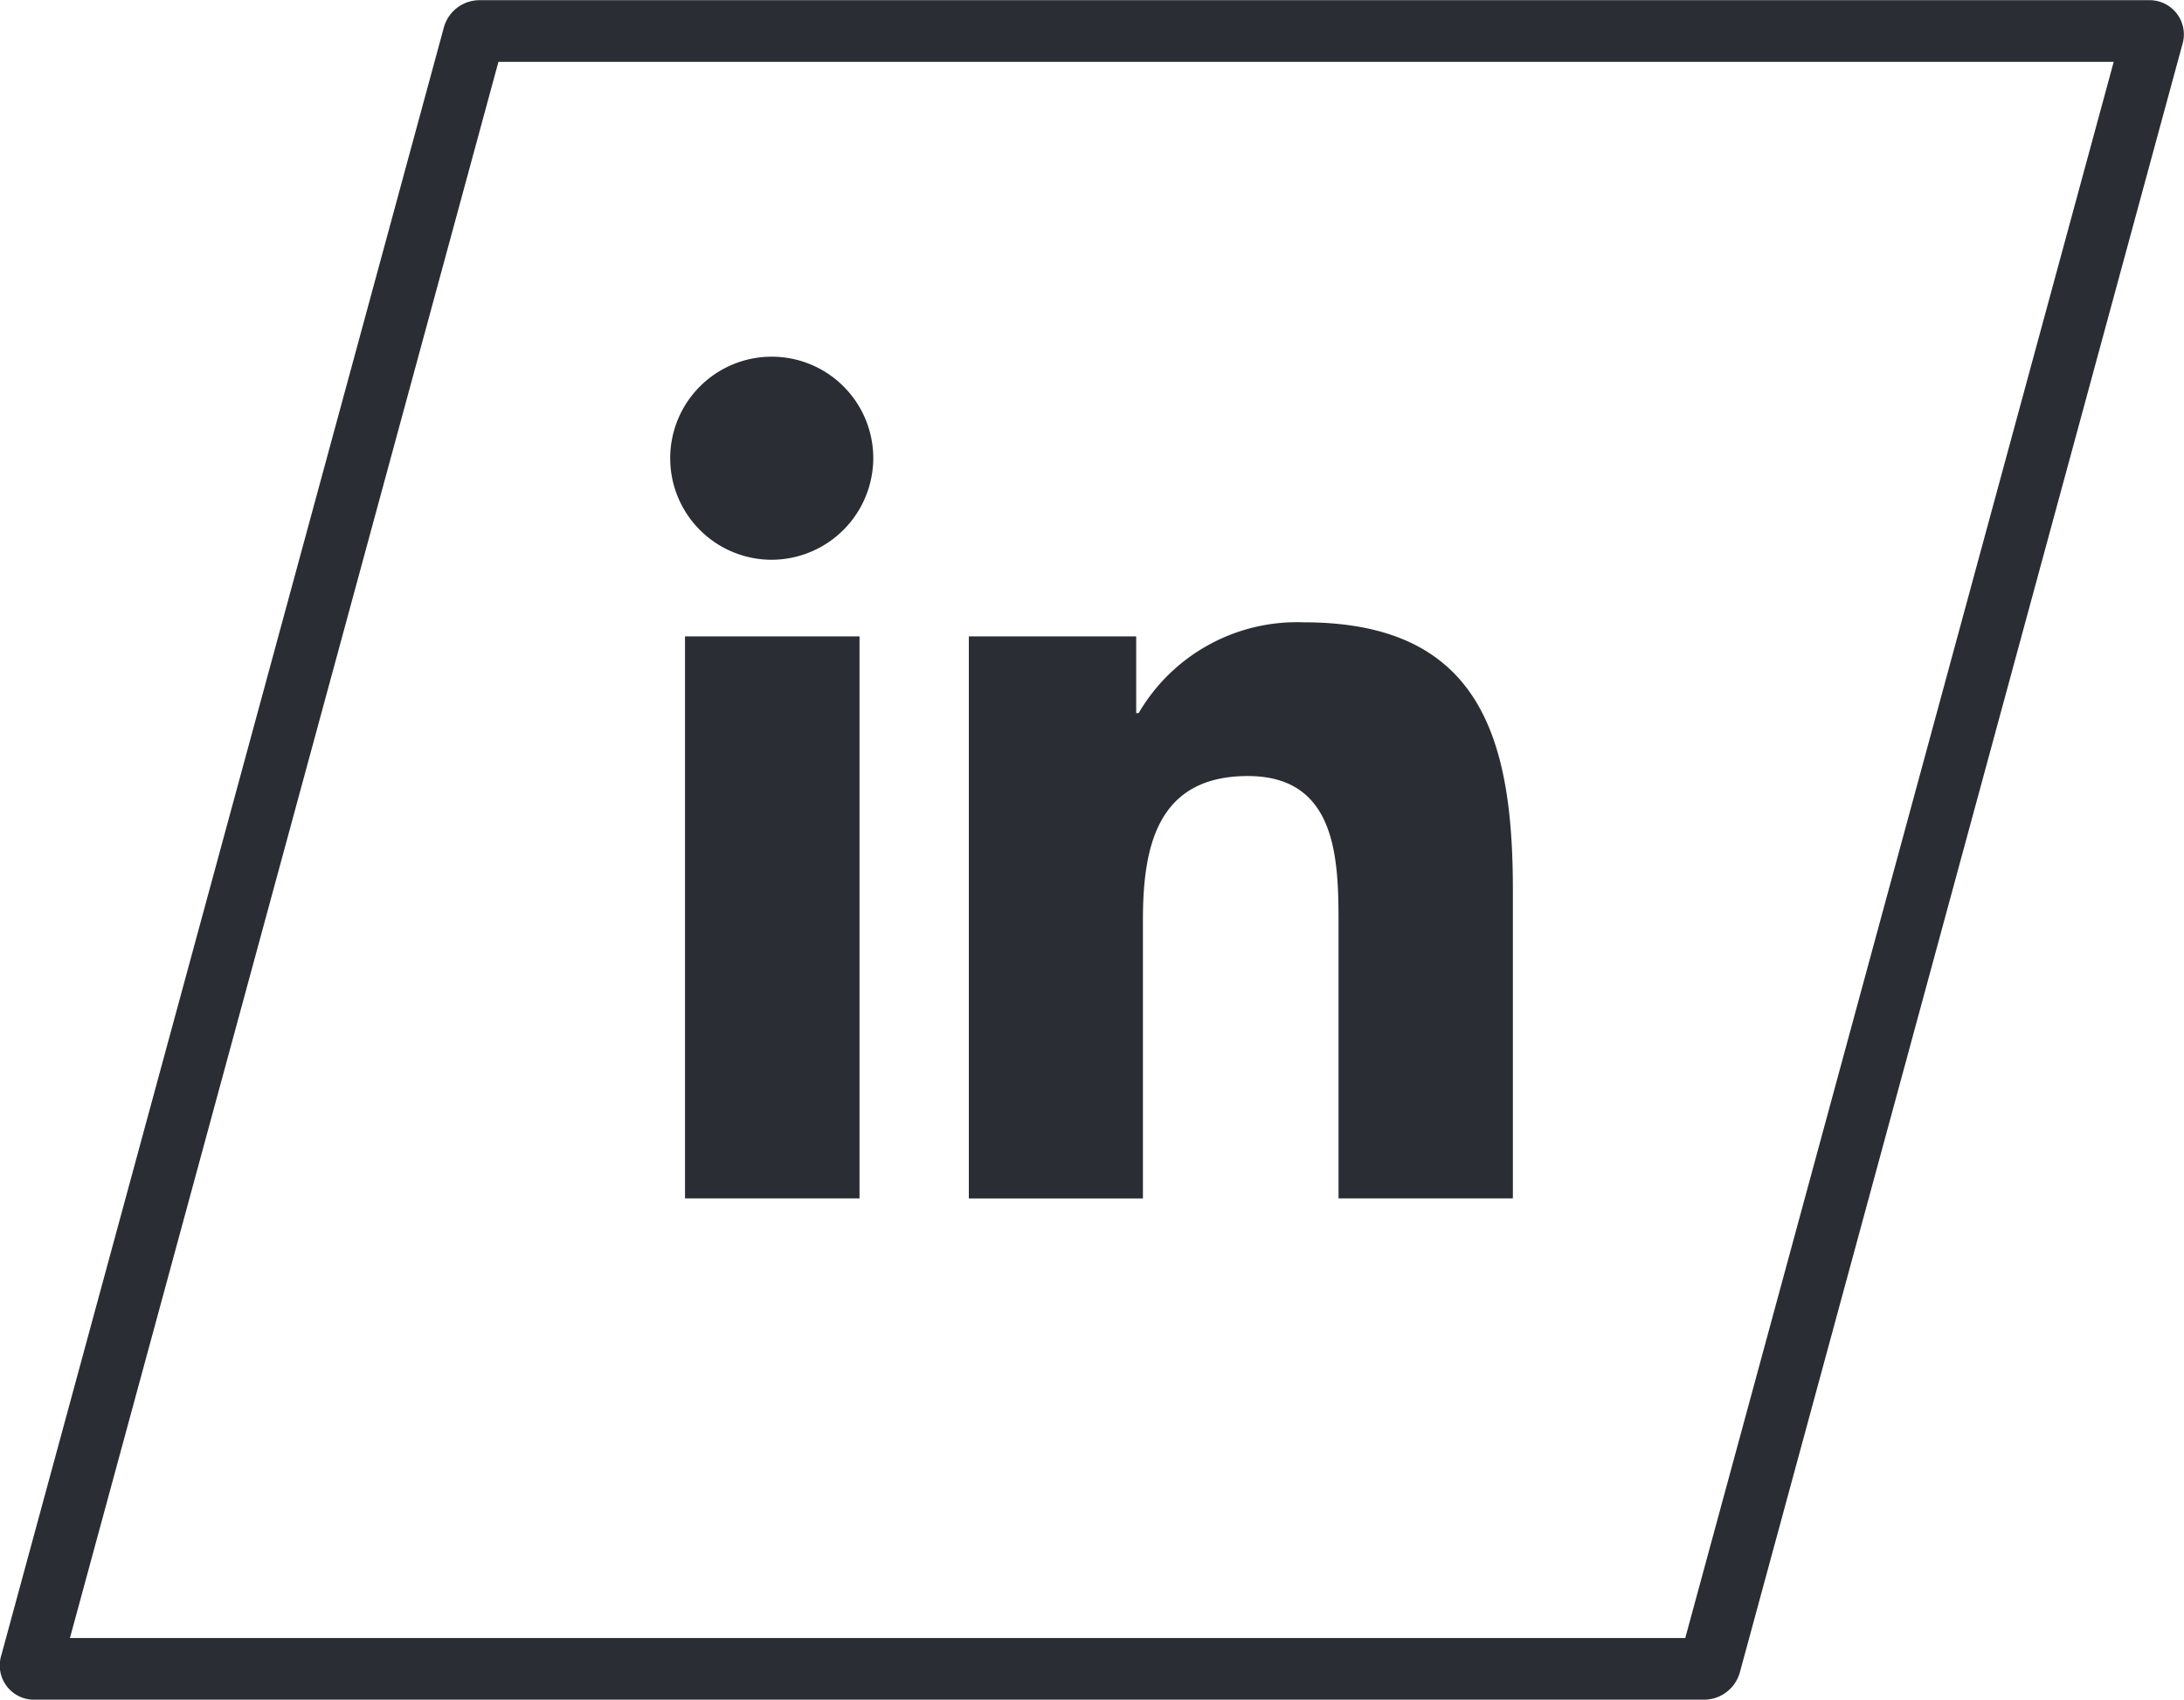 <svg xmlns="http://www.w3.org/2000/svg" width="35.403" height="27.552" viewBox="0 0 35.403 27.552">
  <g id="linkdin-icon" transform="translate(0.502 0.5)">
    <path id="Path_136" data-name="Path 136" d="M-161.489,3.416a.105.105,0,0,1-.1.075h-27.067a.055.055,0,0,1-.054-.075l7.177-26.4a.1.1,0,0,1,.1-.075h27.065a.055.055,0,0,1,.055.075Z" transform="translate(188.708 23.062)" fill="none" stroke="#2a2d33" stroke-width="1"/>
    <path id="Icon_awesome-linkedin-in" data-name="Icon awesome-linkedin-in" d="M3.054,13.645H.225V4.535H3.054ZM1.638,3.293A1.646,1.646,0,1,1,3.277,1.639,1.652,1.652,0,0,1,1.638,3.293Zm12,10.352H10.819V9.211c0-1.057-.021-2.412-1.471-2.412-1.471,0-1.7,1.148-1.7,2.336v4.511H4.826V4.535H7.539V5.778h.04a2.972,2.972,0,0,1,2.677-1.471c2.863,0,3.389,1.885,3.389,4.334v5Z" transform="translate(10.377 5.281)" fill="#2a2d33"/>
  </g>
</svg>

